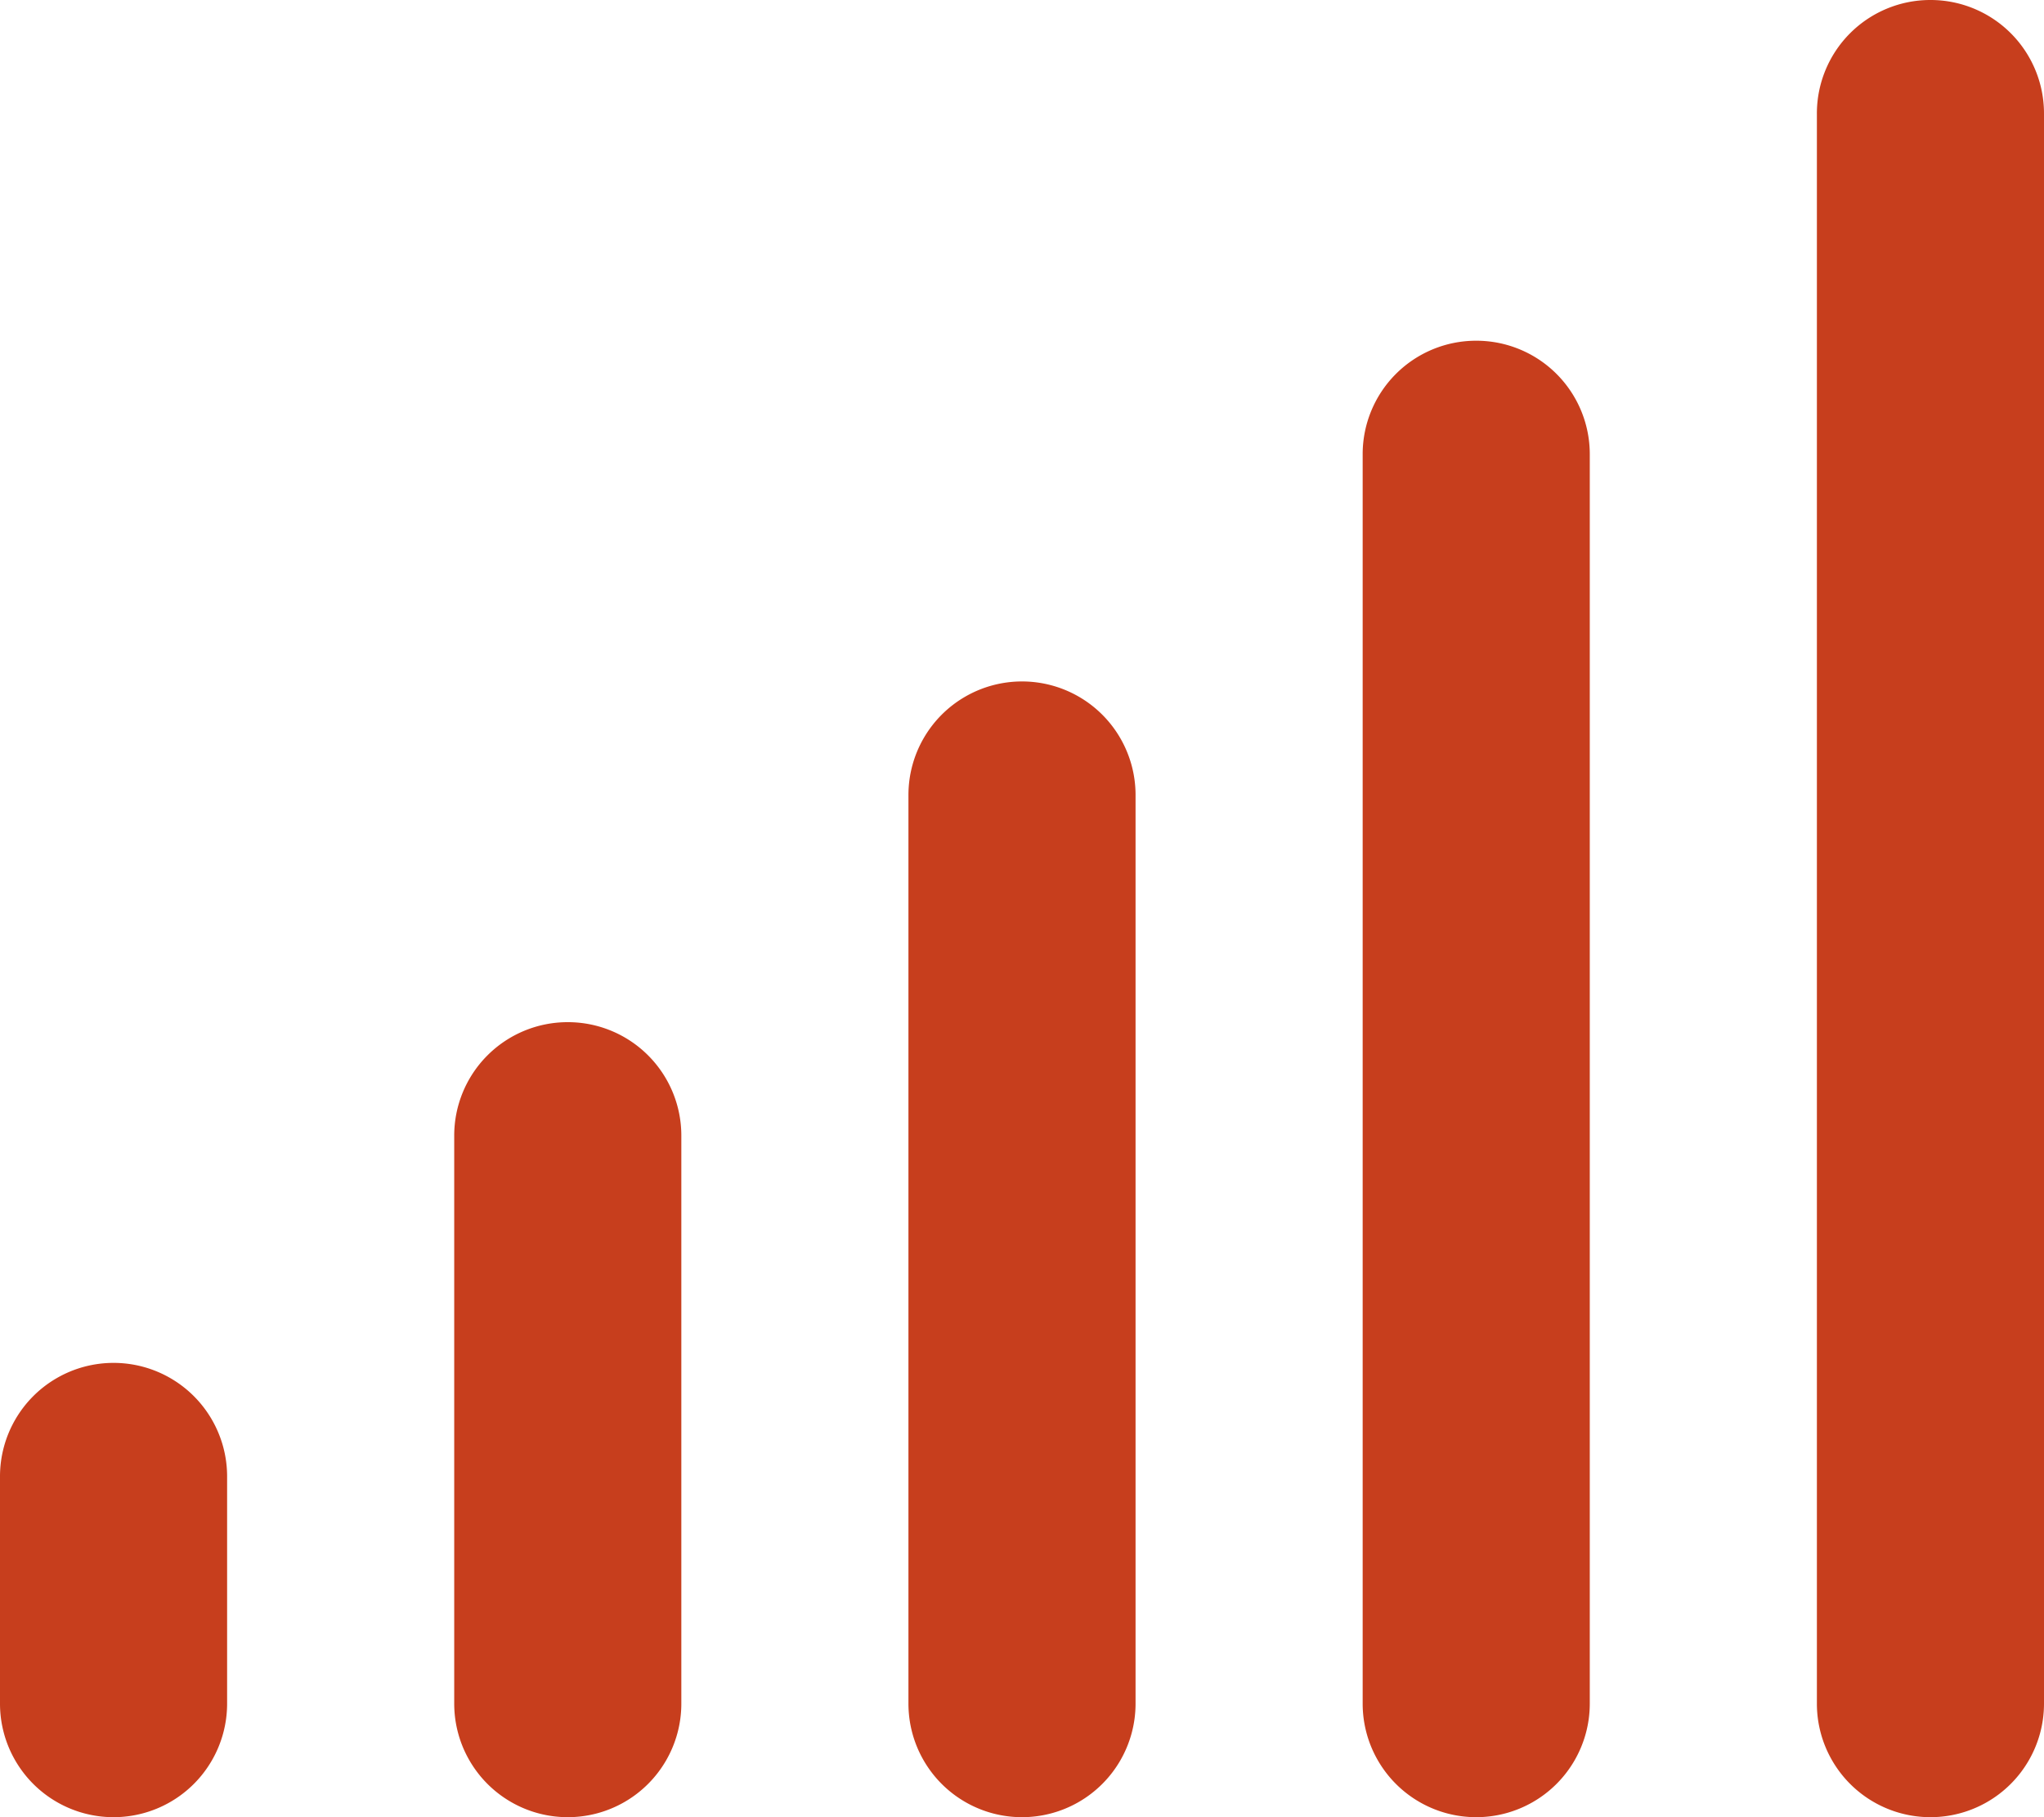 <svg xmlns="http://www.w3.org/2000/svg" width="31.5" height="28" viewBox="0 0 31.5 28"><path id="signal-solid" d="M61.75 0a1.748 1.748 0 011.75 1.75v24.5a1.75 1.75 0 11-3.5 0V1.75A1.748 1.748 0 0161.75 0zm-7 5.25A1.748 1.748 0 0156.5 7v19.25a1.75 1.75 0 11-3.5 0V7a1.748 1.748 0 011.75-1.75zm-5.25 7v14a1.75 1.75 0 11-3.5 0v-14a1.75 1.75 0 013.5 0zm-8.75 3.5a1.748 1.748 0 011.75 1.75v8.75a1.75 1.75 0 11-3.5 0V17.5a1.748 1.748 0 011.75-1.75zm-5.25 7v3.5a1.75 1.75 0 11-3.5 0v-3.5a1.75 1.75 0 113.5 0z" transform="translate(-32)" fill="#C73E1D"/></svg>